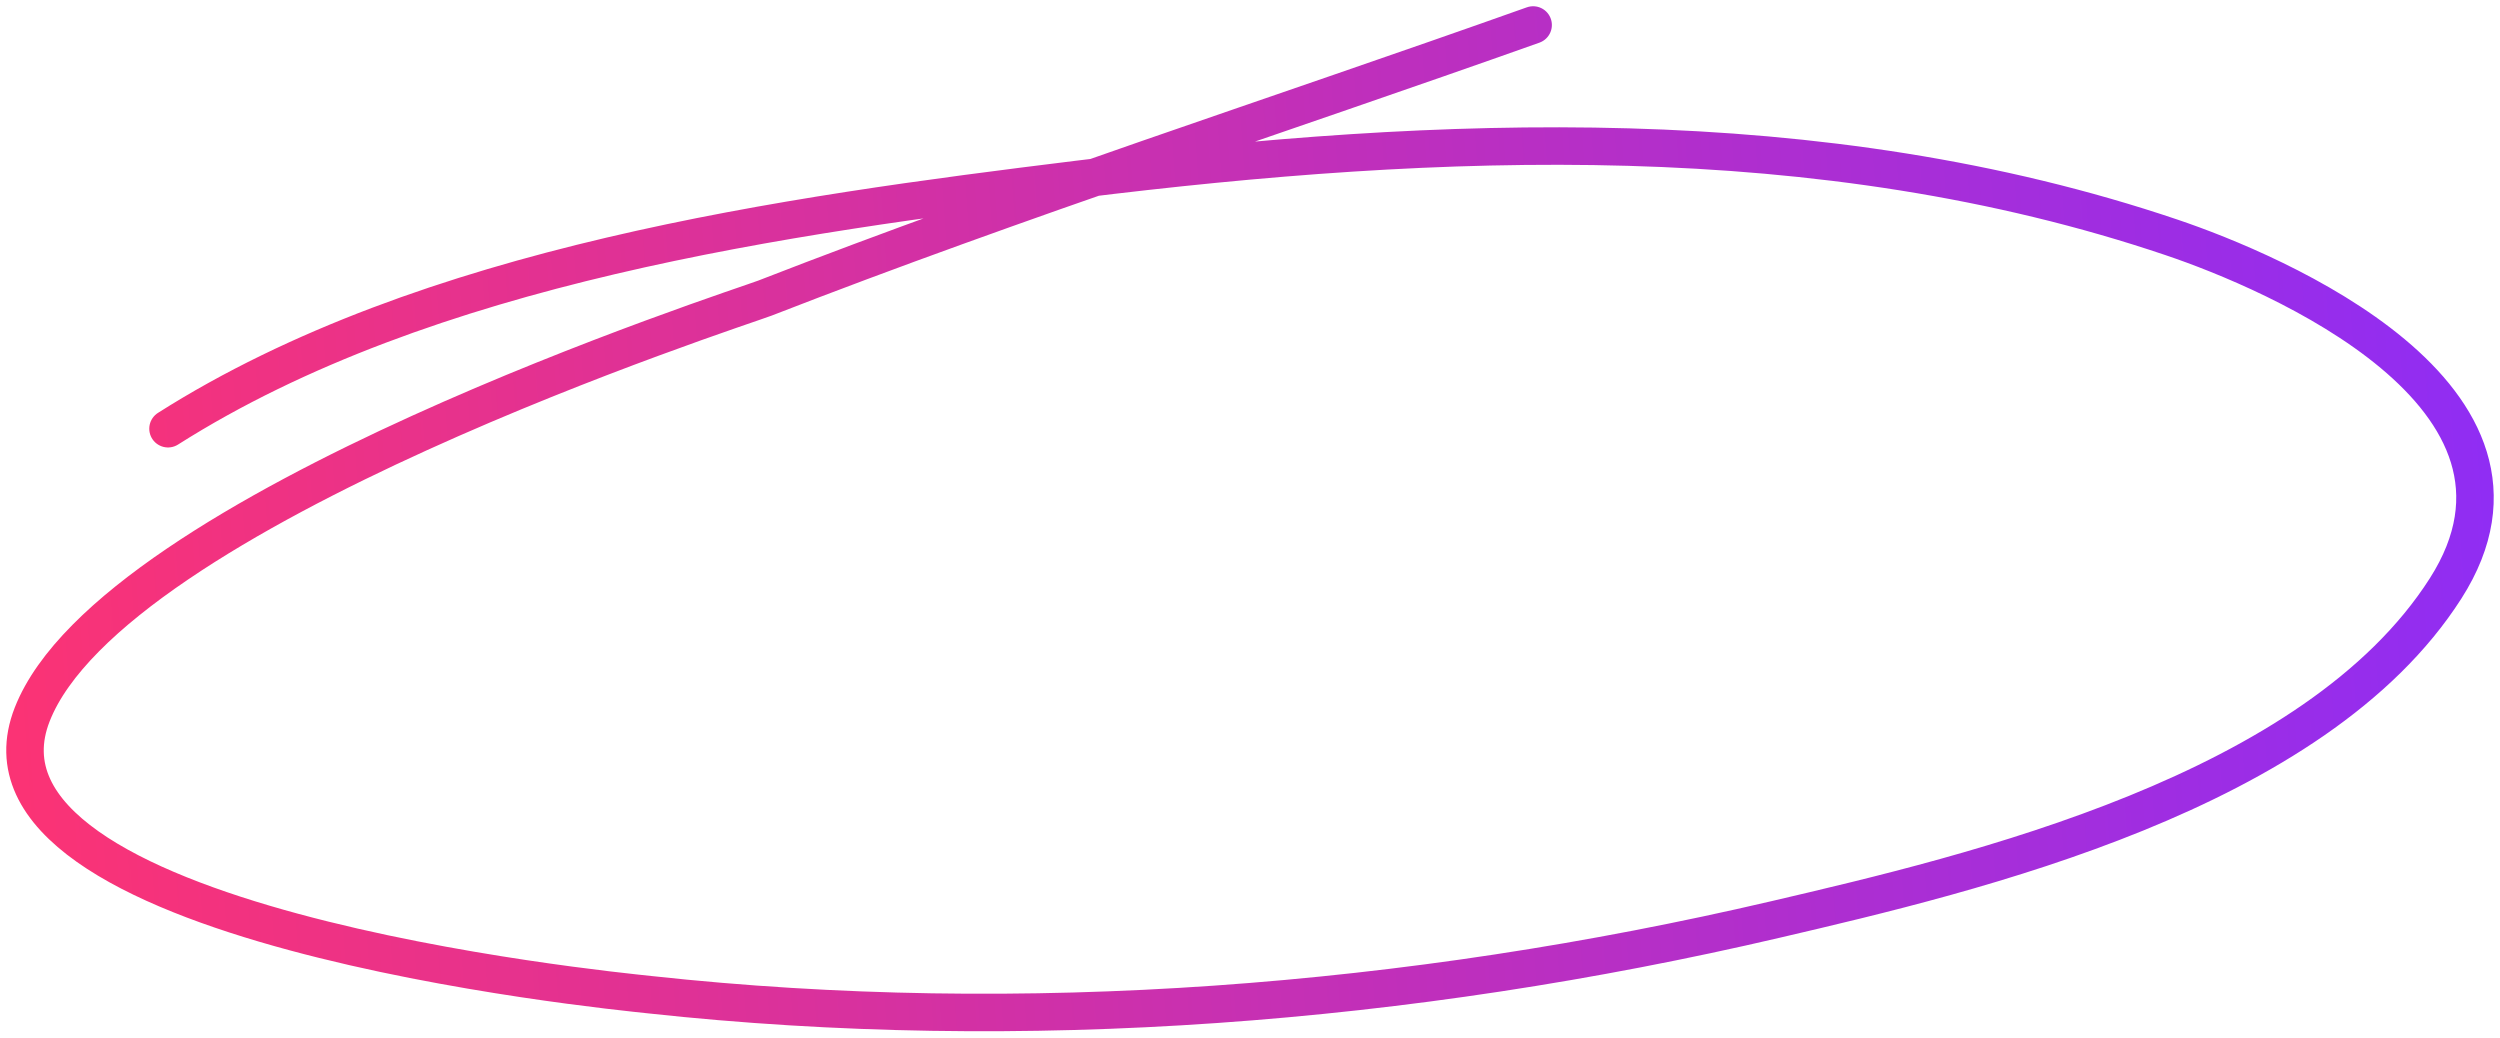 <?xml version="1.0" encoding="UTF-8"?> <svg xmlns="http://www.w3.org/2000/svg" width="200" height="83" viewBox="0 0 200 83" fill="none"><path d="M122.65 2C102.166 9.283 81.483 15.949 61.196 23.848C59.214 24.62 9.019 40.755 2.579 57.148C-4.06 74.047 48.511 79.198 51.997 79.577C81.838 82.822 112.766 80.392 142.026 73.561C157.923 69.85 185.215 63.428 195.652 47.069C205.467 31.686 181.847 21.734 173.732 18.993C145.588 9.485 115.152 10.779 86.247 14.349C62.9 17.232 34.184 21.137 13.441 34.297" stroke="url(#paint0_linear_337_2933)" stroke-width="3" stroke-linecap="round"></path><defs><linearGradient id="paint0_linear_337_2933" x1="-4.125" y1="89.316" x2="218.607" y2="73.188" gradientUnits="userSpaceOnUse"><stop stop-color="#FF3370"></stop><stop offset="1" stop-color="#872CFE"></stop></linearGradient></defs></svg> 